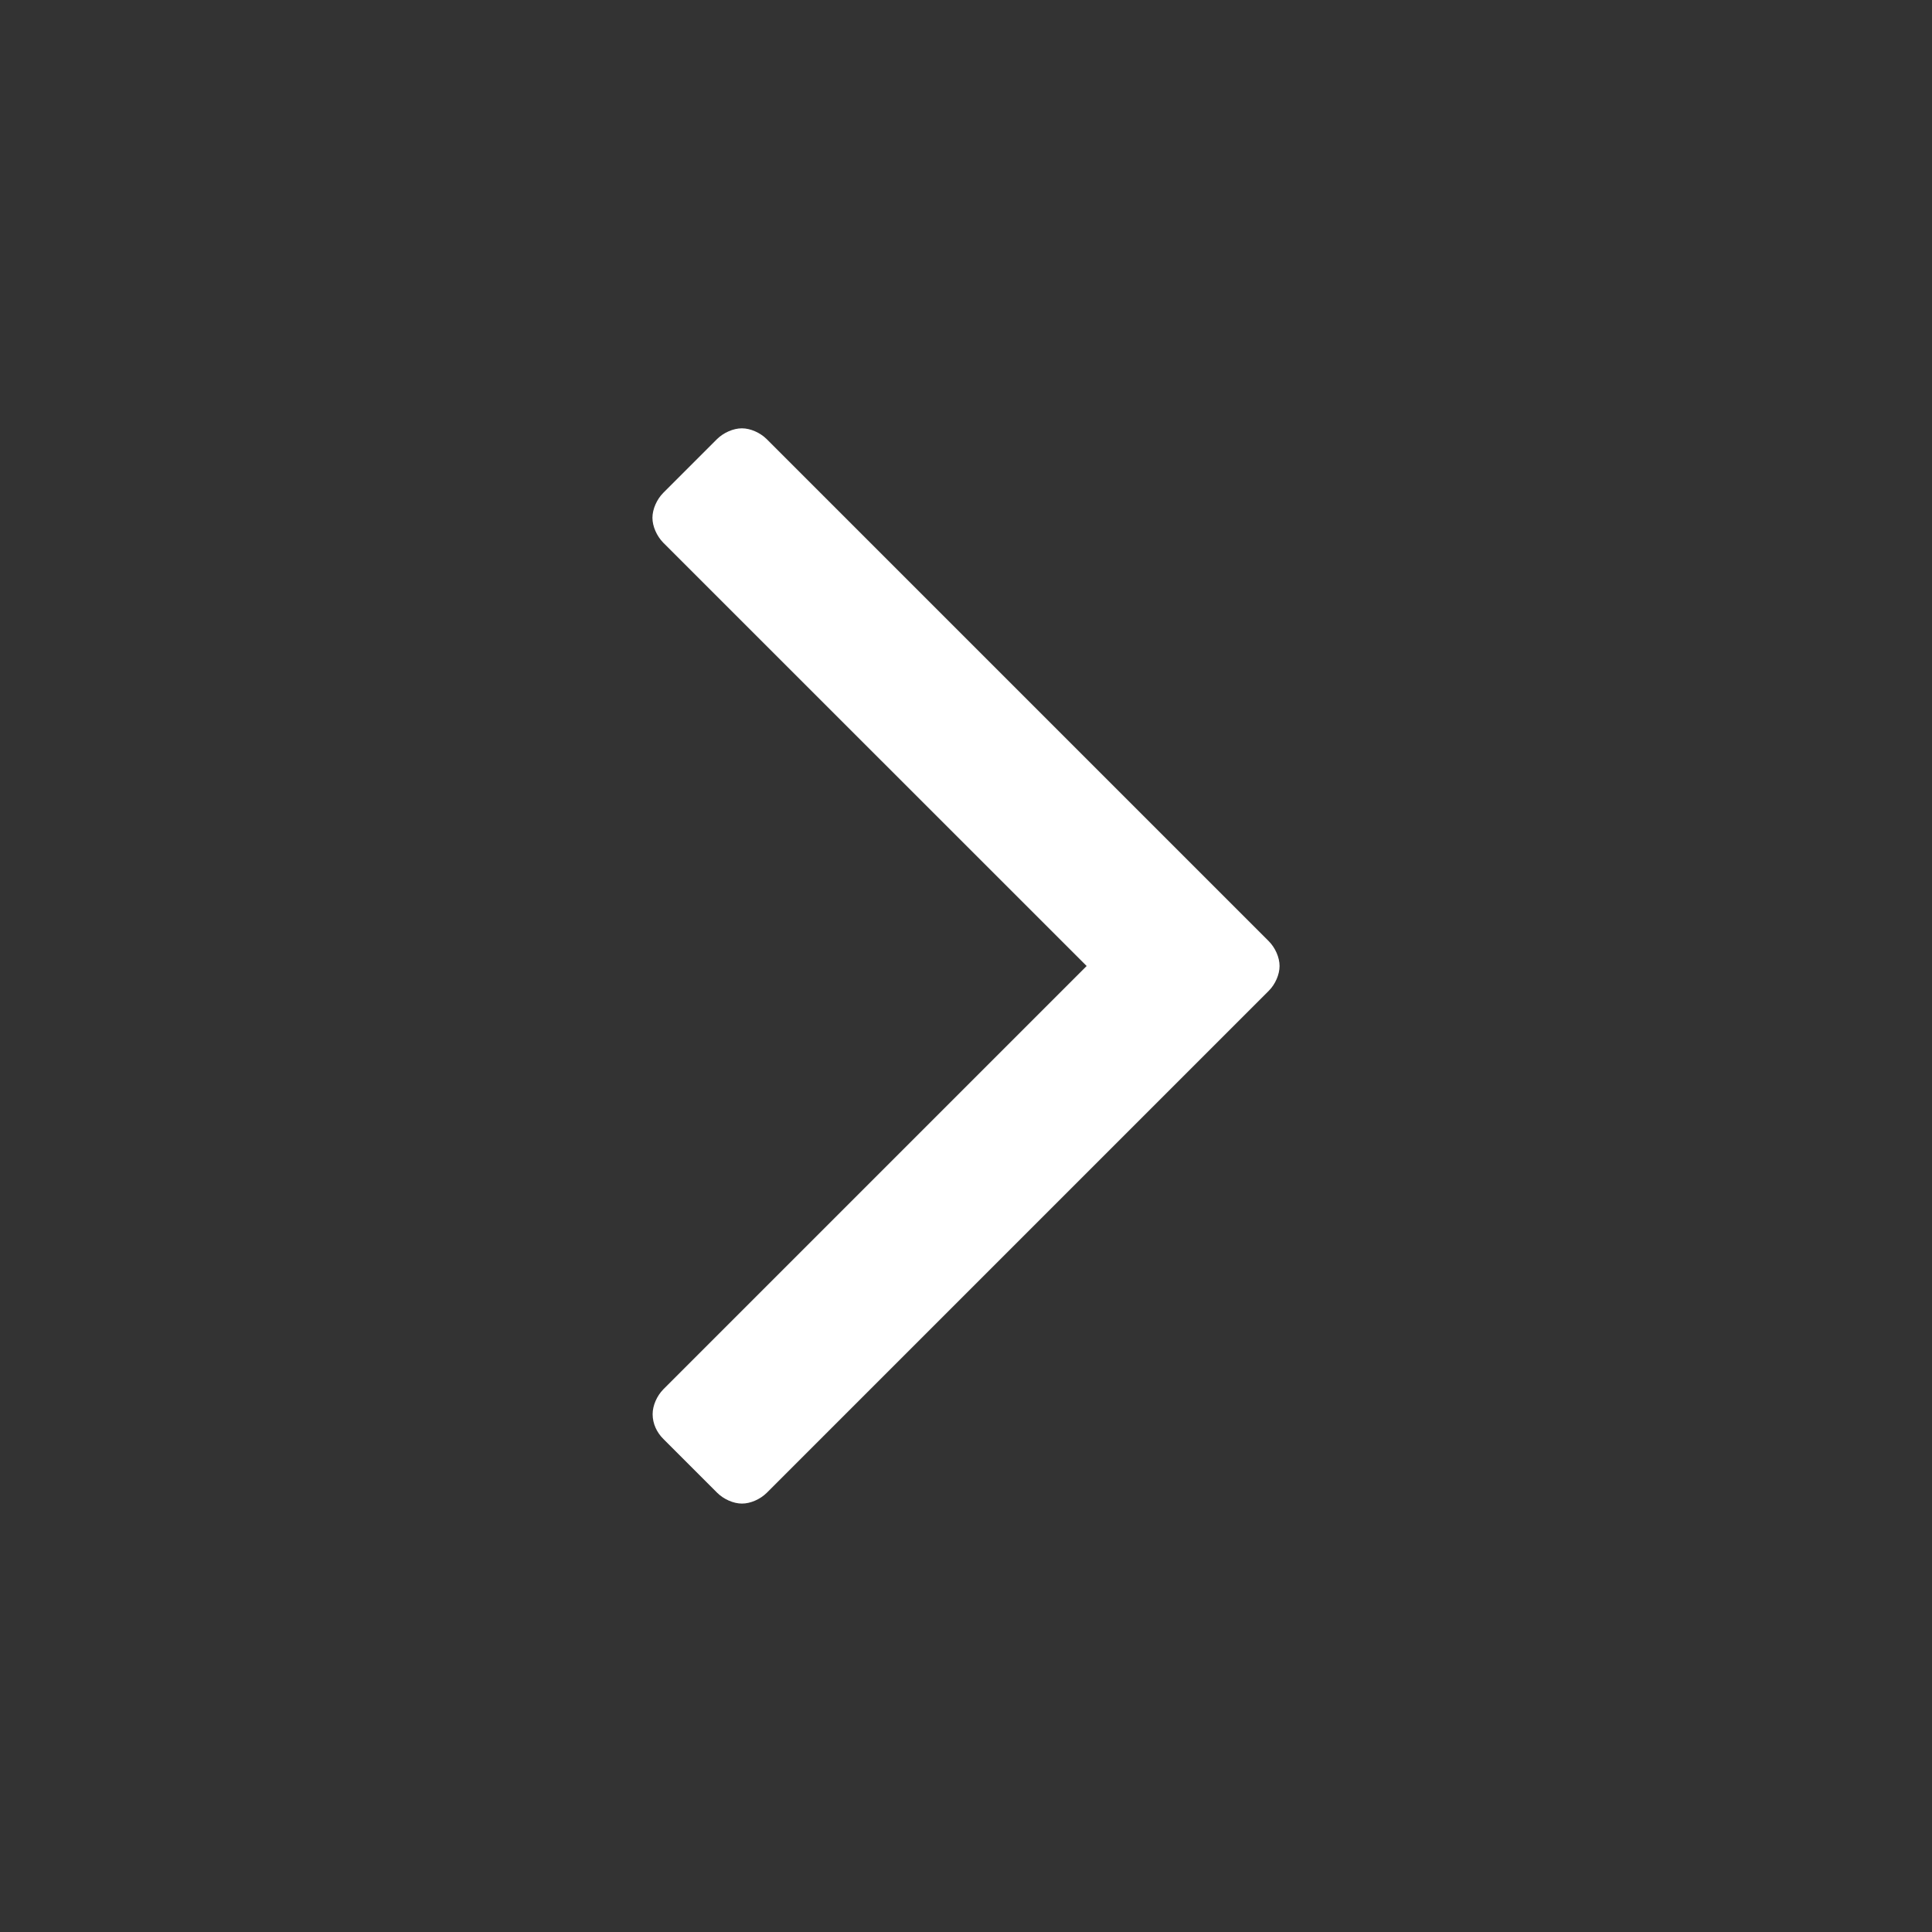 <?xml version="1.0" encoding="utf-8"?>
<!-- Generator: Adobe Illustrator 27.9.3, SVG Export Plug-In . SVG Version: 9.03 Build 53313)  -->
<svg version="1.1" xmlns="http://www.w3.org/2000/svg" xmlns:xlink="http://www.w3.org/1999/xlink" x="0px" y="0px" width="20px"
	 height="20px" viewBox="0 0 20 20" enable-background="new 0 0 20 20" xml:space="preserve">
<rect x="0" y="0" width="20" height="20" fill="#333333" stroke="none"/>
<g id="レイヤー_1">
</g>
<g id="文字">
	<path fill="#FFFFFF" d="M13.135,10.256l-5.198,5.198c-0.067,0.066-0.167,0.111-0.256,0.111s-0.189-0.045-0.256-0.111l-0.558-0.558
		c-0.067-0.067-0.111-0.156-0.111-0.257c0-0.089,0.044-0.189,0.111-0.257L11.249,10L6.865,5.617C6.799,5.549,6.754,5.449,6.754,5.36
		S6.799,5.17,6.865,5.103l0.558-0.558C7.49,4.479,7.591,4.434,7.68,4.434s0.189,0.045,0.256,0.111l5.198,5.198
		C13.201,9.81,13.246,9.911,13.246,10C13.246,10.089,13.201,10.19,13.135,10.256z"/>
	<rect fill="none" width="20" height="20"/>
</g>
</svg>

